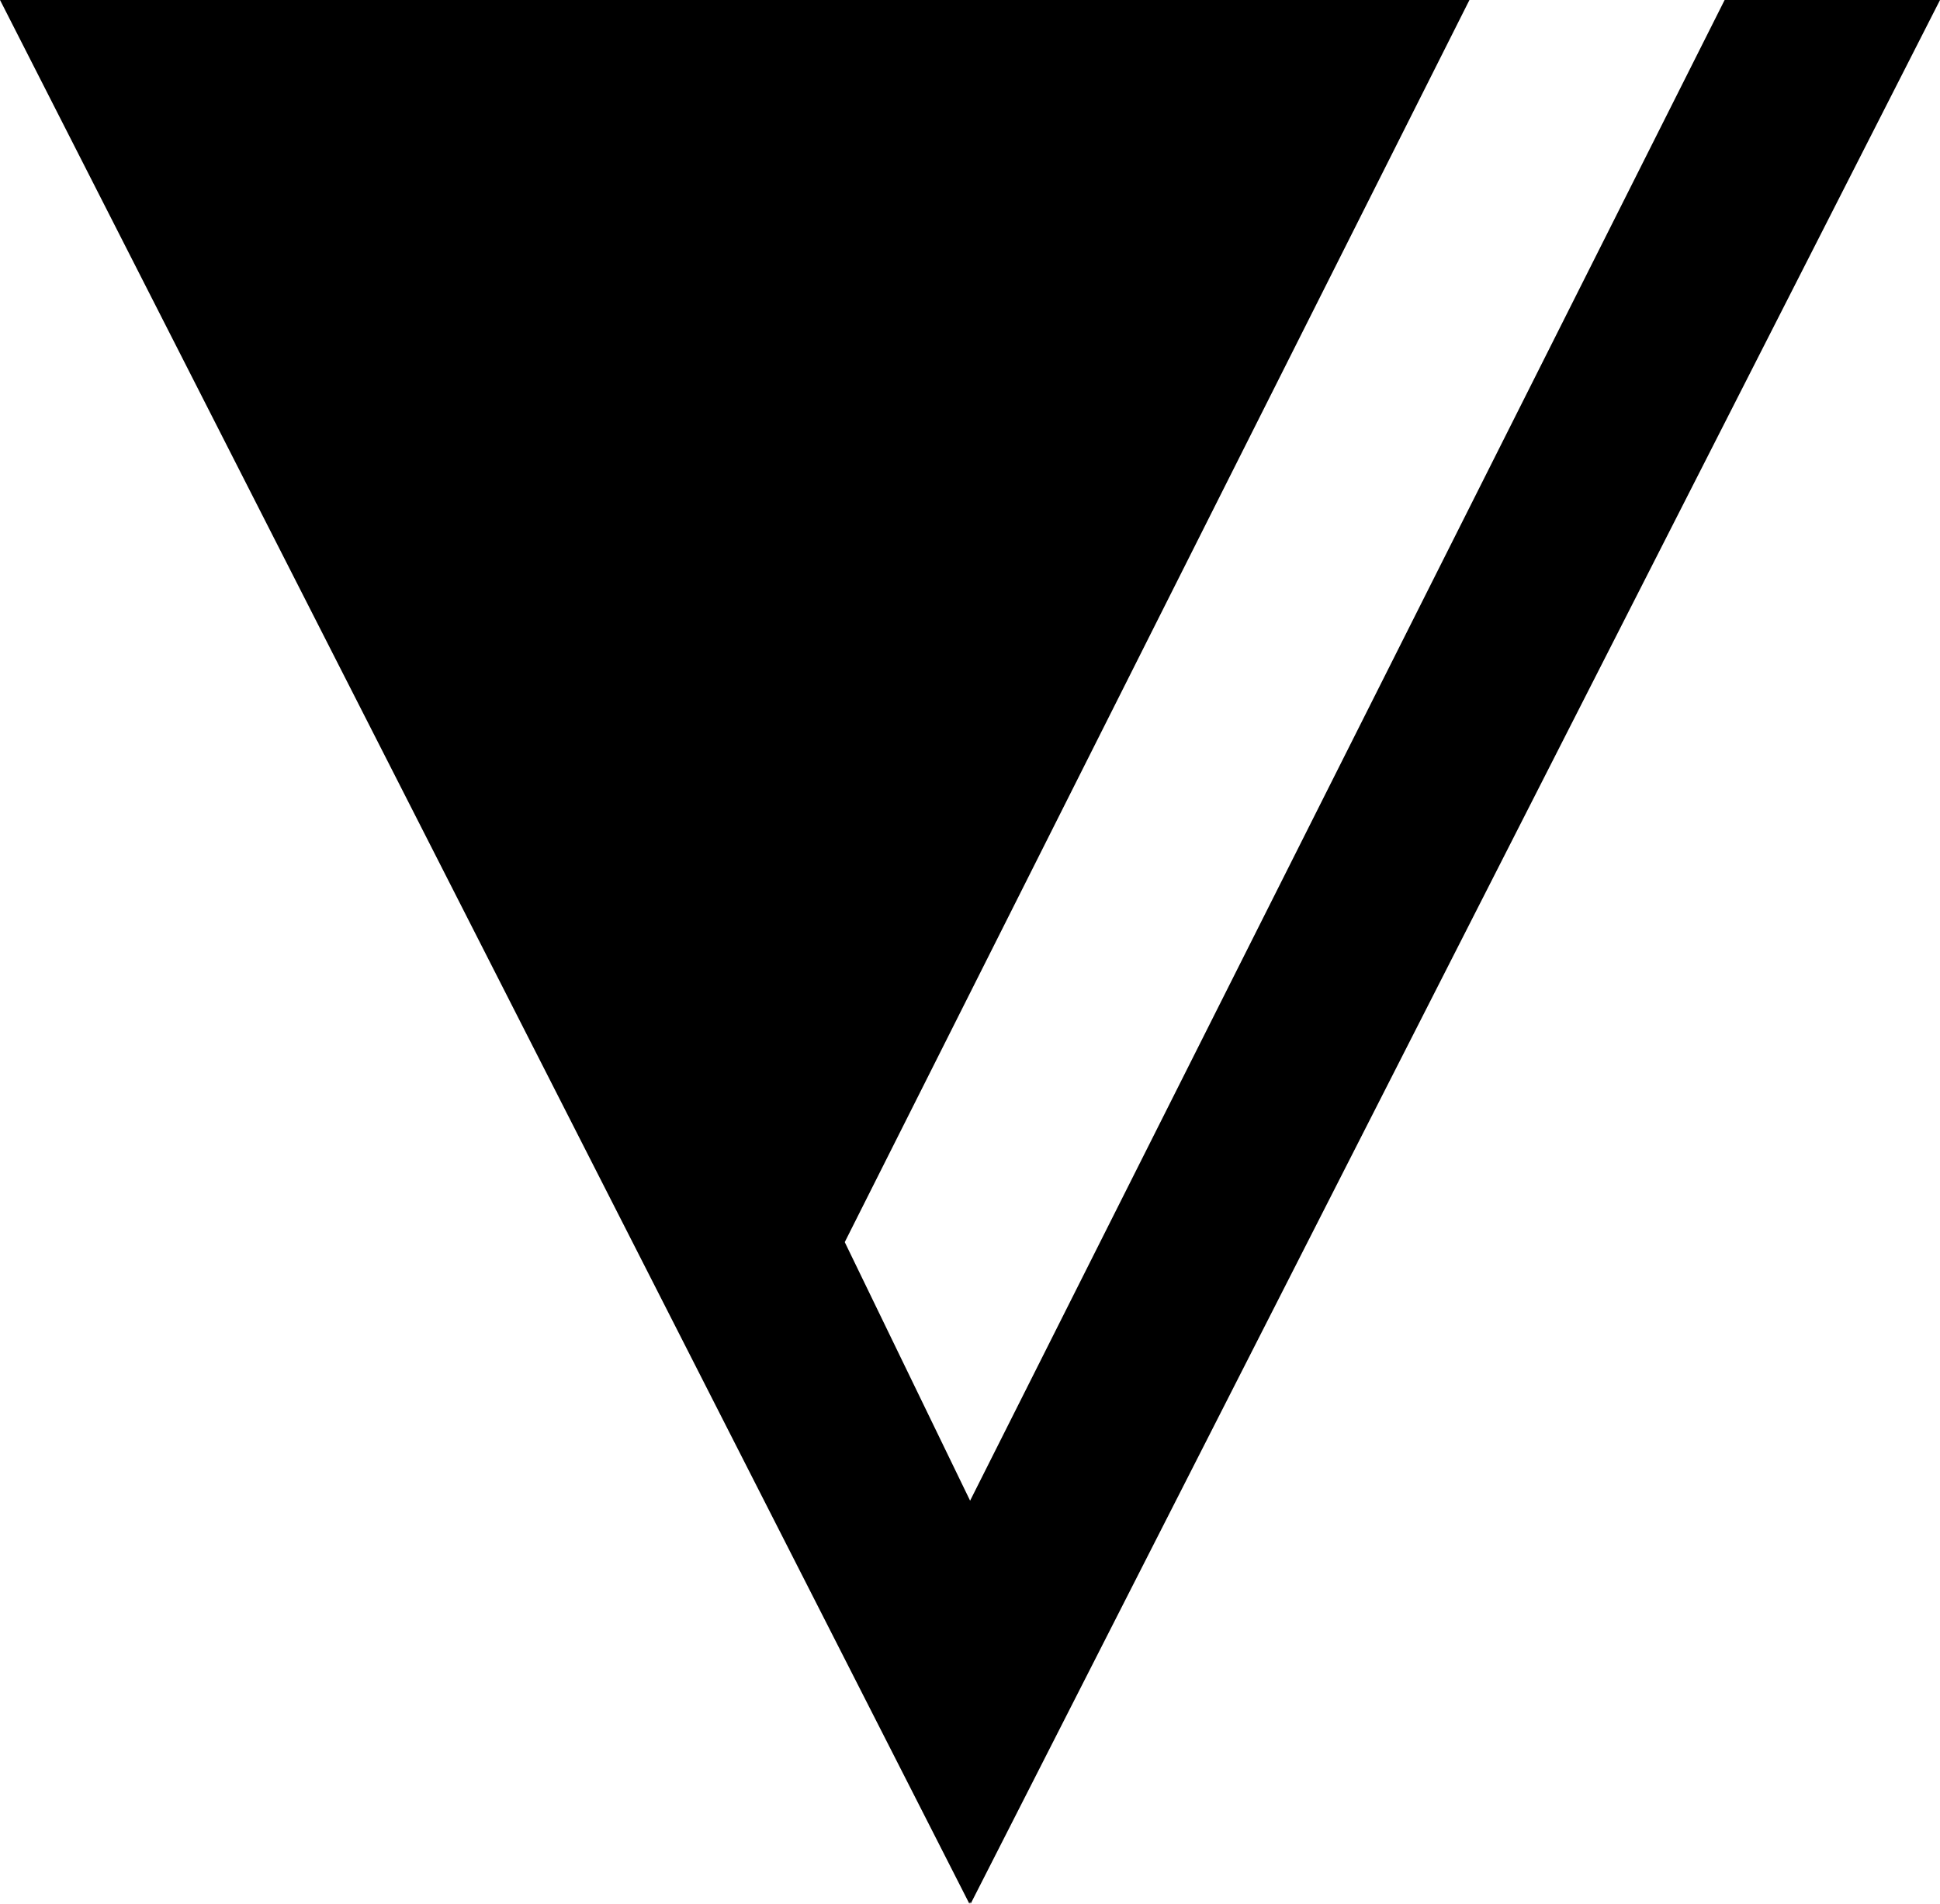 <?xml version="1.0" encoding="UTF-8" standalone="no"?>
<!-- Created with Inkscape (http://www.inkscape.org/) -->

<svg
   width="84.117mm"
   height="82.553mm"
   viewBox="0 0 84.117 82.553"
   version="1.1"
   id="svg1"
   sodipodi:docname="dessin.svg"
   xml:space="preserve"
   inkscape:version="1.3.2 (091e20e, 2023-11-25, custom)"
   xmlns:inkscape="http://www.inkscape.org/namespaces/inkscape"
   xmlns:sodipodi="http://sodipodi.sourceforge.net/DTD/sodipodi-0.dtd"
   xmlns="http://www.w3.org/2000/svg"
   xmlns:svg="http://www.w3.org/2000/svg"><sodipodi:namedview
     id="namedview1"
     pagecolor="#ffffff"
     bordercolor="#000000"
     borderopacity="0.25"
     inkscape:showpageshadow="2"
     inkscape:pageopacity="0.0"
     inkscape:pagecheckerboard="0"
     inkscape:deskcolor="#d1d1d1"
     inkscape:document-units="mm"
     inkscape:zoom="0.5190873"
     inkscape:cx="-193.60905"
     inkscape:cy="209.98395"
     inkscape:window-width="1419"
     inkscape:window-height="1040"
     inkscape:window-x="325"
     inkscape:window-y="7"
     inkscape:window-maximized="0"
     inkscape:current-layer="layer1" /><defs
     id="defs1" /><g
     inkscape:label="Calque 1"
     inkscape:groupmode="layer"
     id="layer1"
     transform="translate(-34.907,-77.995)"><path
       d="M 76.97,143.074 109.686,77.995 h 9.339 l -42.028,82.553 -0.026,-0.07 -0.035,0.07 -42.028,-82.553 h 63.713 l -27.086,53.866 z"
       fill="url(#a)"
       id="path5"
       style="fill:#000000;fill-opacity:1;stroke-width:0.094" /></g></svg>
